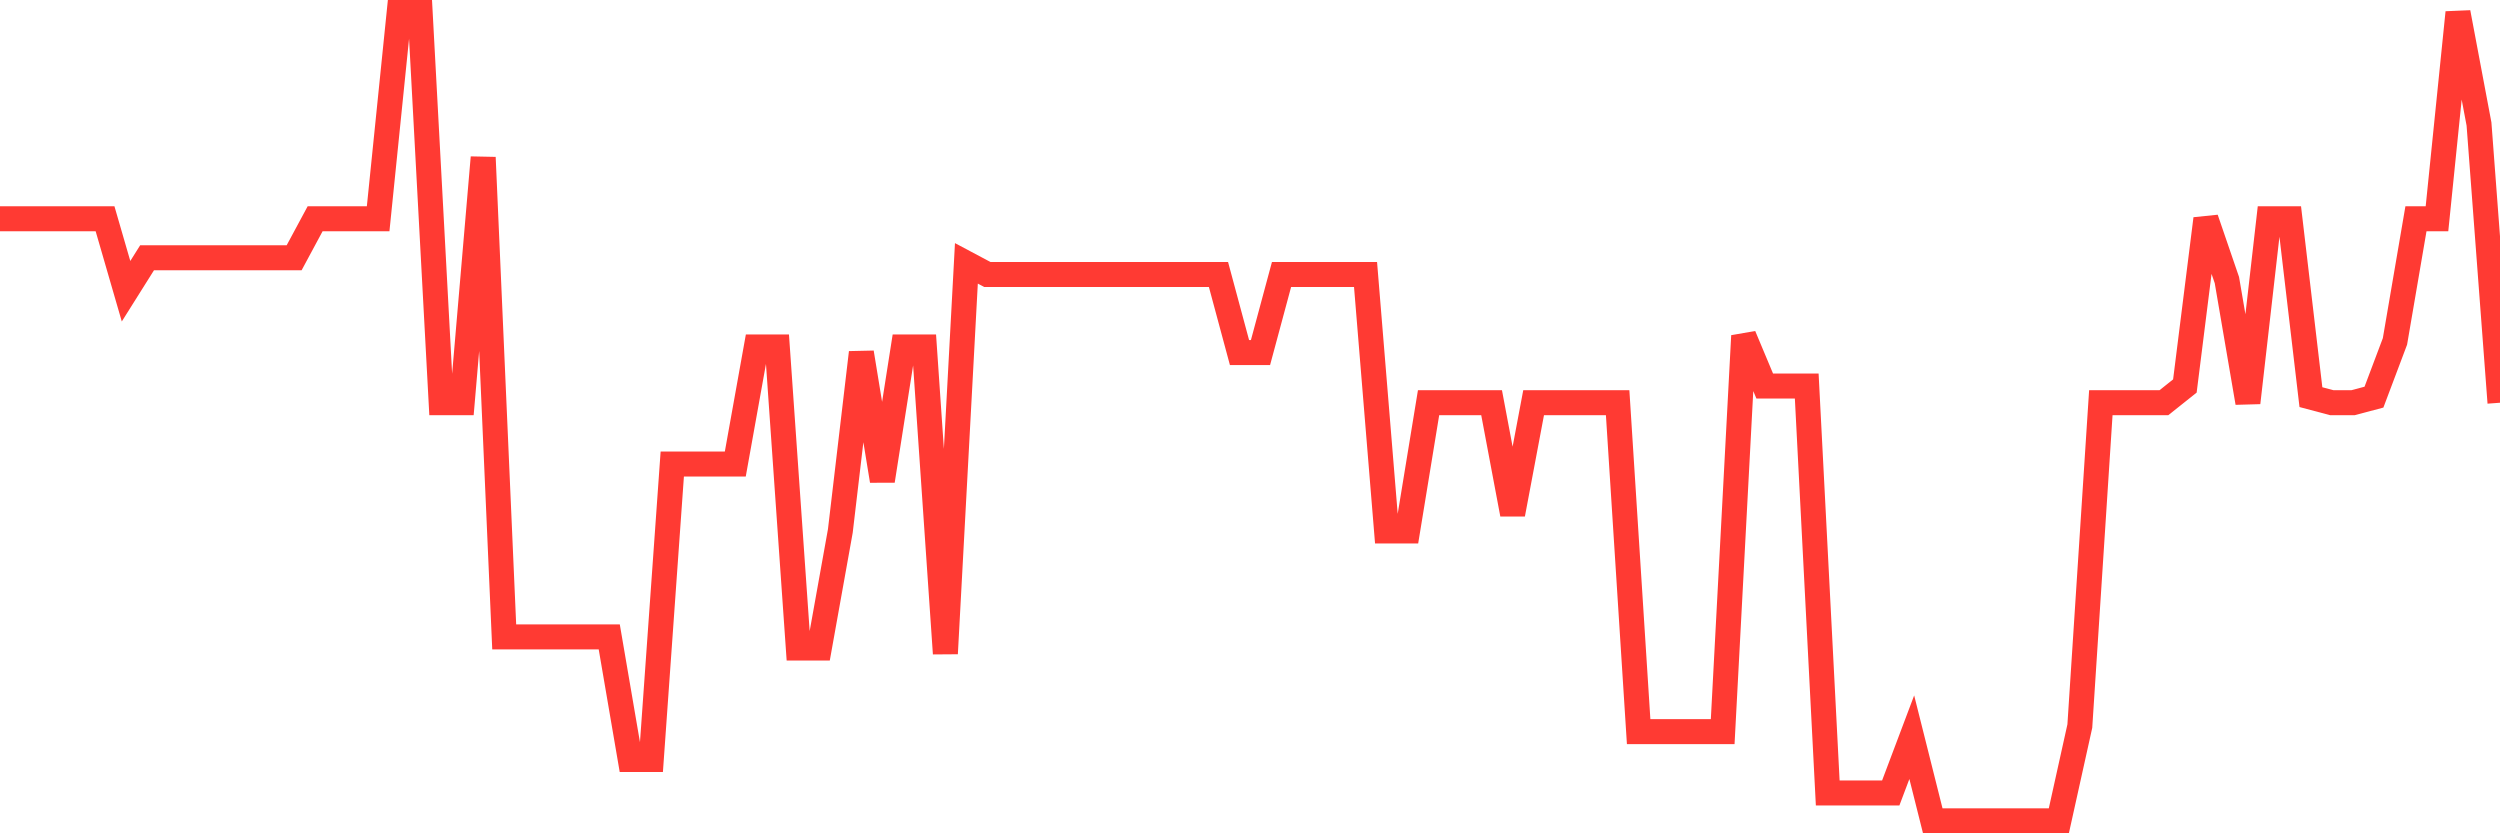 <svg
  xmlns="http://www.w3.org/2000/svg"
  xmlns:xlink="http://www.w3.org/1999/xlink"
  width="120"
  height="40"
  viewBox="0 0 120 40"
  preserveAspectRatio="none"
>
  <polyline
    points="0,10.501 1.008,10.501 2.017,10.501 3.025,10.501 4.034,10.501 5.042,10.501 6.05,13.979 7.059,12.374 8.067,12.374 9.076,12.374 10.084,12.374 11.092,12.374 12.101,12.374 13.109,12.374 14.118,12.374 15.126,10.501 16.134,10.501 17.143,10.501 18.151,10.501 19.16,0.6 20.168,0.6 21.176,19.331 22.185,19.331 23.193,7.557 24.202,30.57 25.21,30.57 26.218,30.57 27.227,30.57 28.235,30.57 29.244,30.57 30.252,36.457 31.261,36.457 32.269,22.274 33.277,22.274 34.286,22.274 35.294,22.274 36.303,16.655 37.311,16.655 38.319,31.105 39.328,31.105 40.336,25.486 41.345,16.923 42.353,23.077 43.361,16.655 44.37,16.655 45.378,31.372 46.387,12.641 47.395,13.177 48.403,13.177 49.412,13.177 50.42,13.177 51.429,13.177 52.437,13.177 53.445,13.177 54.454,13.177 55.462,13.177 56.471,13.177 57.479,13.177 58.487,13.177 59.496,16.923 60.504,16.923 61.513,13.177 62.521,13.177 63.529,13.177 64.538,13.177 65.546,13.177 66.555,25.486 67.563,25.486 68.571,19.331 69.58,19.331 70.588,19.331 71.597,19.331 72.605,24.683 73.613,19.331 74.622,19.331 75.63,19.331 76.639,19.331 77.647,19.331 78.655,35.119 79.664,35.119 80.672,35.119 81.681,35.119 82.689,35.119 83.697,16.12 84.706,18.528 85.714,18.528 86.723,18.528 87.731,38.062 88.739,38.062 89.748,38.062 90.756,38.062 91.765,35.386 92.773,39.4 93.782,39.4 94.79,39.4 95.798,39.4 96.807,39.4 97.815,39.4 98.824,39.4 99.832,34.851 100.84,19.331 101.849,19.331 102.857,19.331 103.866,19.331 104.874,18.528 105.882,10.501 106.891,13.444 107.899,19.331 108.908,10.501 109.916,10.501 110.924,19.063 111.933,19.331 112.941,19.331 113.95,19.063 114.958,16.388 115.966,10.501 116.975,10.501 117.983,0.6 118.992,5.952 120,19.331"
    fill="none"
    stroke="#ff3a33"
    stroke-width="1.2"
  >
  </polyline>
</svg>